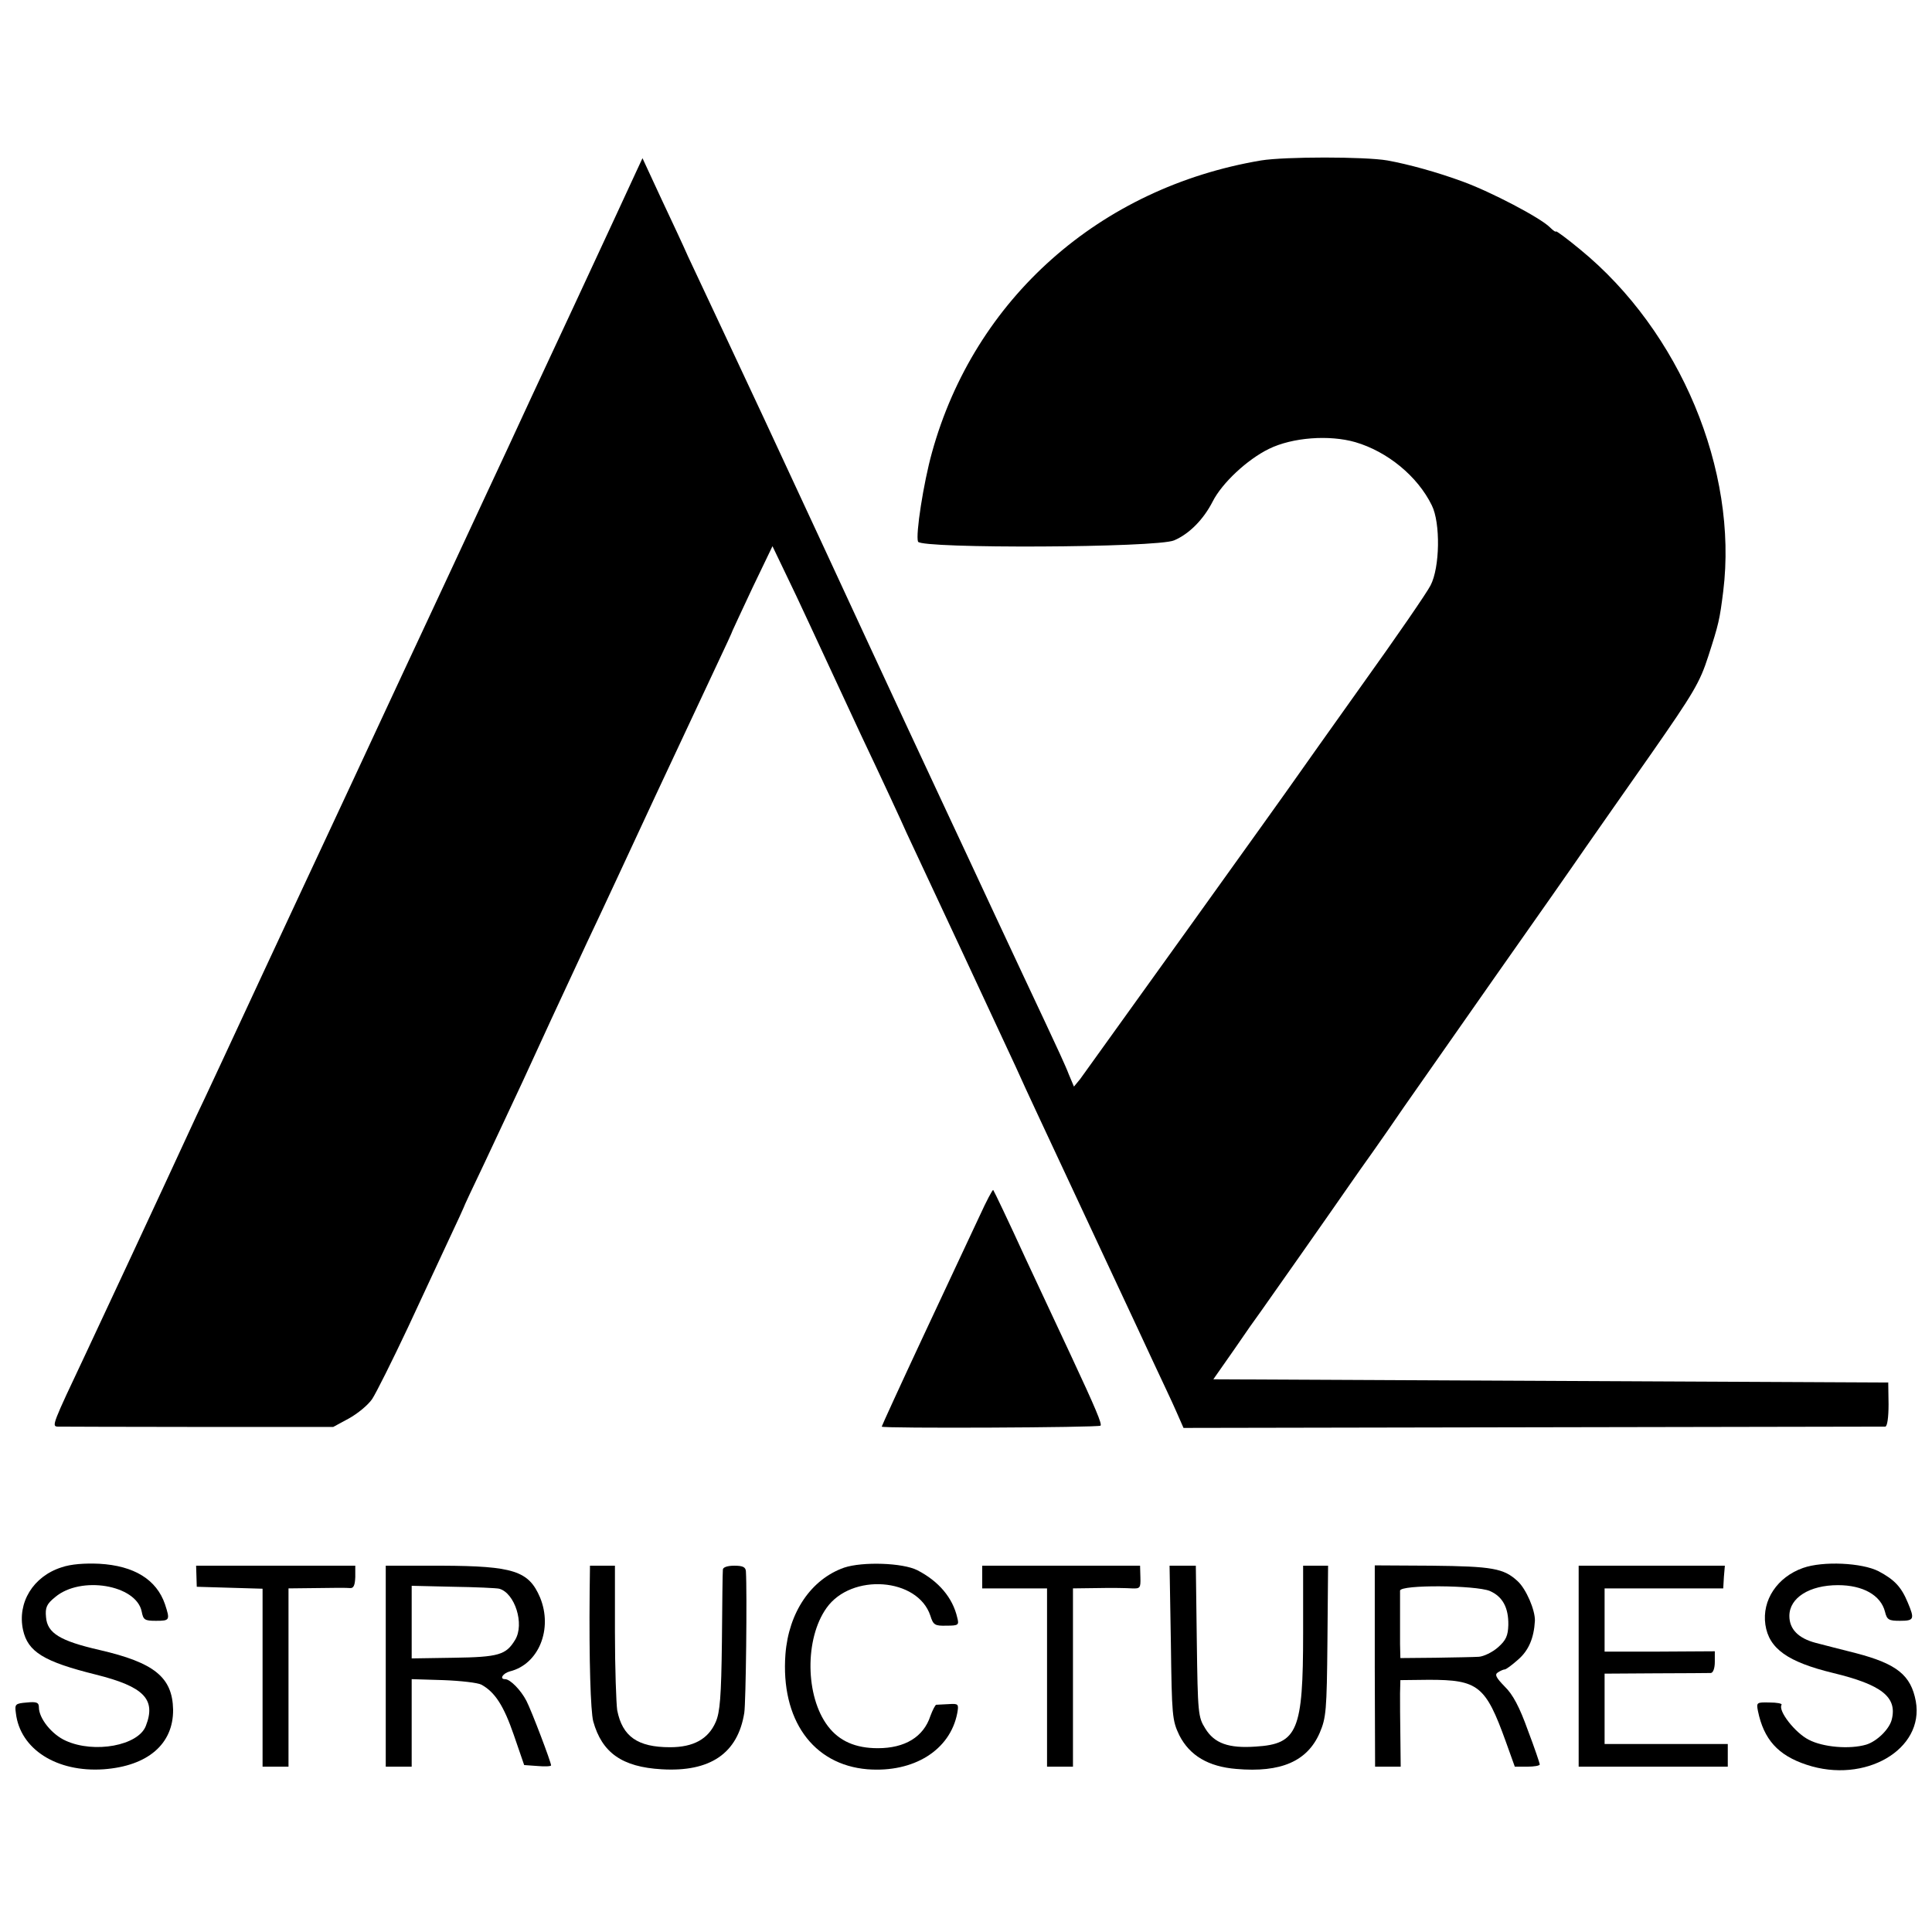 <?xml version="1.0" standalone="no"?>
<!DOCTYPE svg PUBLIC "-//W3C//DTD SVG 20010904//EN"
 "http://www.w3.org/TR/2001/REC-SVG-20010904/DTD/svg10.dtd">
<svg version="1.0" xmlns="http://www.w3.org/2000/svg"
 width="596pt" height="596pt" viewBox="0 0 596 596"
 preserveAspectRatio="xMidYMid meet">
<g transform="translate(0,596) scale(0.1,-0.1)"
fill="#000000" stroke="none">
<path d="M3890 5465 c-498 -84 -884 -427 -1015 -901 -26 -93 -51 -254 -43
-275 9 -22 737 -19 790 4 47 20 91 65 119 120 29 57 106 129 173 162 73 36
187 44 267 21 99 -29 192 -105 236 -195 27 -54 25 -192 -4 -247 -11 -22 -106
-160 -210 -305 -103 -145 -195 -274 -203 -286 -25 -37 -649 -906 -668 -932
l-19 -23 -16 38 c-8 22 -41 93 -72 159 -31 66 -102 217 -157 335 -55 118 -115
247 -133 285 -18 39 -81 174 -140 300 -59 127 -177 381 -262 565 -178 384
-192 413 -303 650 -45 96 -94 200 -108 230 -13 30 -51 111 -83 179 l-57 123
-20 -43 c-11 -24 -97 -210 -192 -414 -95 -203 -185 -397 -200 -430 -15 -33
-47 -100 -70 -150 -23 -49 -71 -153 -107 -230 -36 -77 -80 -171 -98 -210 -18
-38 -62 -133 -98 -210 -36 -77 -84 -180 -107 -230 -23 -49 -58 -124 -77 -165
-19 -41 -111 -237 -203 -435 -92 -198 -183 -394 -203 -435 -124 -269 -302
-650 -342 -735 -104 -220 -106 -225 -87 -226 9 0 204 -1 433 -1 l417 0 48 26
c27 15 59 41 72 60 12 18 62 118 111 222 48 104 107 229 129 277 23 49 42 90
42 91 0 2 29 64 64 137 35 74 88 188 119 254 66 144 101 220 199 430 42 88
136 291 210 450 75 160 159 339 187 399 28 59 51 109 51 111 0 1 28 60 61 131
l62 129 36 -75 c20 -41 55 -115 78 -165 23 -49 94 -202 158 -340 65 -137 129
-275 142 -305 14 -30 89 -190 166 -355 77 -165 153 -329 170 -365 16 -36 47
-103 69 -150 158 -339 314 -671 355 -760 27 -58 60 -127 72 -155 l22 -50 1077
2 c592 1 1082 2 1088 2 6 1 10 28 10 69 l-1 67 -1041 5 -1041 5 63 90 c34 50
72 104 84 120 25 35 223 317 272 388 18 26 51 73 74 105 22 31 65 93 95 137
31 44 157 224 280 400 124 176 250 356 280 400 31 44 122 175 203 290 131 188
150 220 176 301 32 99 35 112 46 200 46 373 -133 802 -441 1054 -41 34 -75 59
-75 56 0 -3 -8 2 -19 13 -29 29 -181 109 -269 141 -79 29 -166 53 -232 65 -70
12 -316 12 -390 0z"/>
<path d="M3022 2209 c-22 -46 -98 -210 -171 -365 -72 -154 -131 -283 -131
-285 0 -6 669 -3 675 3 5 5 -14 51 -92 218 -22 47 -84 180 -138 295 -53 116
-99 212 -101 214 -2 2 -21 -34 -42 -80z"/>
<path d="M190 1125 c-88 -28 -137 -109 -119 -193 15 -68 64 -98 225 -138 148
-37 186 -76 154 -158 -23 -61 -159 -86 -247 -46 -43 19 -83 69 -83 103 0 15
-7 18 -37 15 -36 -3 -38 -5 -34 -33 13 -111 126 -183 271 -173 136 10 215 78
214 184 -2 100 -58 145 -227 184 -122 28 -161 52 -165 101 -3 30 2 41 28 62
79 67 250 38 267 -44 5 -26 9 -29 44 -29 43 0 44 2 28 51 -26 76 -95 119 -203
125 -45 2 -87 -1 -116 -11z"/>
<path d="M2604 1124 c-102 -36 -171 -138 -181 -267 -15 -201 84 -341 253 -355
143 -11 255 59 277 173 5 28 4 30 -26 28 -18 -1 -35 -2 -39 -2 -3 -1 -11 -16
-18 -35 -21 -64 -78 -99 -162 -99 -69 0 -119 22 -154 68 -70 92 -72 270 -4
365 77 108 281 93 320 -24 9 -29 14 -32 50 -31 37 0 39 2 33 25 -14 61 -57
112 -123 146 -45 23 -169 27 -226 8z"/>
<path d="M5562 1123 c-79 -28 -127 -99 -116 -175 11 -74 69 -115 209 -149 149
-36 198 -74 181 -143 -7 -30 -46 -68 -79 -78 -51 -15 -133 -8 -177 15 -42 21
-96 90 -84 108 2 4 -15 7 -37 7 -40 1 -41 0 -36 -26 18 -88 62 -137 150 -166
180 -60 364 47 337 196 -15 80 -58 115 -184 148 -45 11 -101 26 -125 32 -53
14 -81 42 -81 83 0 56 62 95 150 95 77 0 132 -31 145 -82 6 -25 12 -28 46 -28
44 0 46 5 24 57 -20 48 -41 70 -90 96 -51 26 -171 32 -233 10z"/>
<path d="M606 1098 l1 -33 101 -3 102 -3 0 -274 0 -275 40 0 40 0 0 275 0 275
88 1 c48 1 94 1 102 0 11 -1 15 9 16 34 l0 35 -245 0 -246 0 1 -32z"/>
<path d="M1190 820 l0 -310 40 0 40 0 0 135 0 135 98 -3 c53 -2 106 -8 117
-14 42 -23 69 -65 100 -155 l32 -93 42 -3 c22 -2 41 -1 41 2 0 10 -60 168 -76
199 -17 33 -50 67 -66 67 -18 0 -7 18 15 24 89 22 133 131 93 228 -35 82 -82
97 -303 98 l-173 0 0 -310z m350 239 c48 -13 79 -109 49 -158 -28 -46 -50 -53
-190 -55 l-129 -2 0 112 0 112 128 -3 c70 -1 134 -4 142 -6z"/>
<path d="M1819 1048 c-2 -213 3 -366 11 -398 27 -97 89 -141 211 -148 150 -9
235 49 255 174 5 31 9 373 5 437 -1 13 -10 17 -36 17 -21 0 -35 -5 -35 -12 -1
-7 -2 -107 -3 -223 -2 -169 -6 -217 -19 -247 -23 -53 -69 -78 -141 -78 -100 0
-147 33 -163 114 -3 21 -7 129 -7 242 l0 204 -39 0 -38 0 -1 -82z"/>
<path d="M3030 1095 l0 -35 100 0 100 0 0 -275 0 -275 40 0 40 0 0 275 0 275
78 1 c42 1 89 0 104 -1 25 -1 27 1 26 34 l-1 36 -244 0 -243 0 0 -35z"/>
<path d="M3612 893 c3 -226 4 -240 26 -286 32 -63 90 -97 176 -104 138 -12
219 24 257 111 20 47 22 68 24 284 l2 232 -39 0 -38 0 0 -208 c0 -302 -17
-342 -146 -350 -84 -6 -128 10 -156 56 -22 35 -23 47 -26 270 l-3 232 -40 0
-41 0 4 -237z"/>
<path d="M4241 820 l1 -310 39 0 40 0 -1 93 c-1 50 -1 110 -1 133 l1 41 88 1
c152 0 175 -18 237 -190 l28 -78 38 0 c22 0 39 3 39 7 0 3 -16 51 -37 106 -25
70 -46 110 -71 134 -27 28 -32 37 -21 44 8 5 17 9 21 9 4 0 23 14 42 31 32 28
48 66 51 119 1 33 -27 98 -53 122 -43 40 -78 46 -266 48 l-175 1 0 -311z m355
232 c39 -17 58 -51 57 -105 -1 -33 -7 -47 -32 -69 -17 -15 -44 -28 -59 -29
-15 -1 -75 -2 -135 -3 l-107 -1 -1 43 c0 54 0 148 0 165 1 19 233 17 277 -1z"/>
<path d="M4870 820 l0 -310 230 0 230 0 0 35 0 35 -190 0 -190 0 0 109 0 108
158 1 c86 0 163 1 170 1 7 1 12 15 12 34 l0 33 -170 -1 -170 0 0 97 0 98 183
0 183 0 2 35 3 35 -226 0 -225 0 0 -310z"/>
</g>
</svg>
